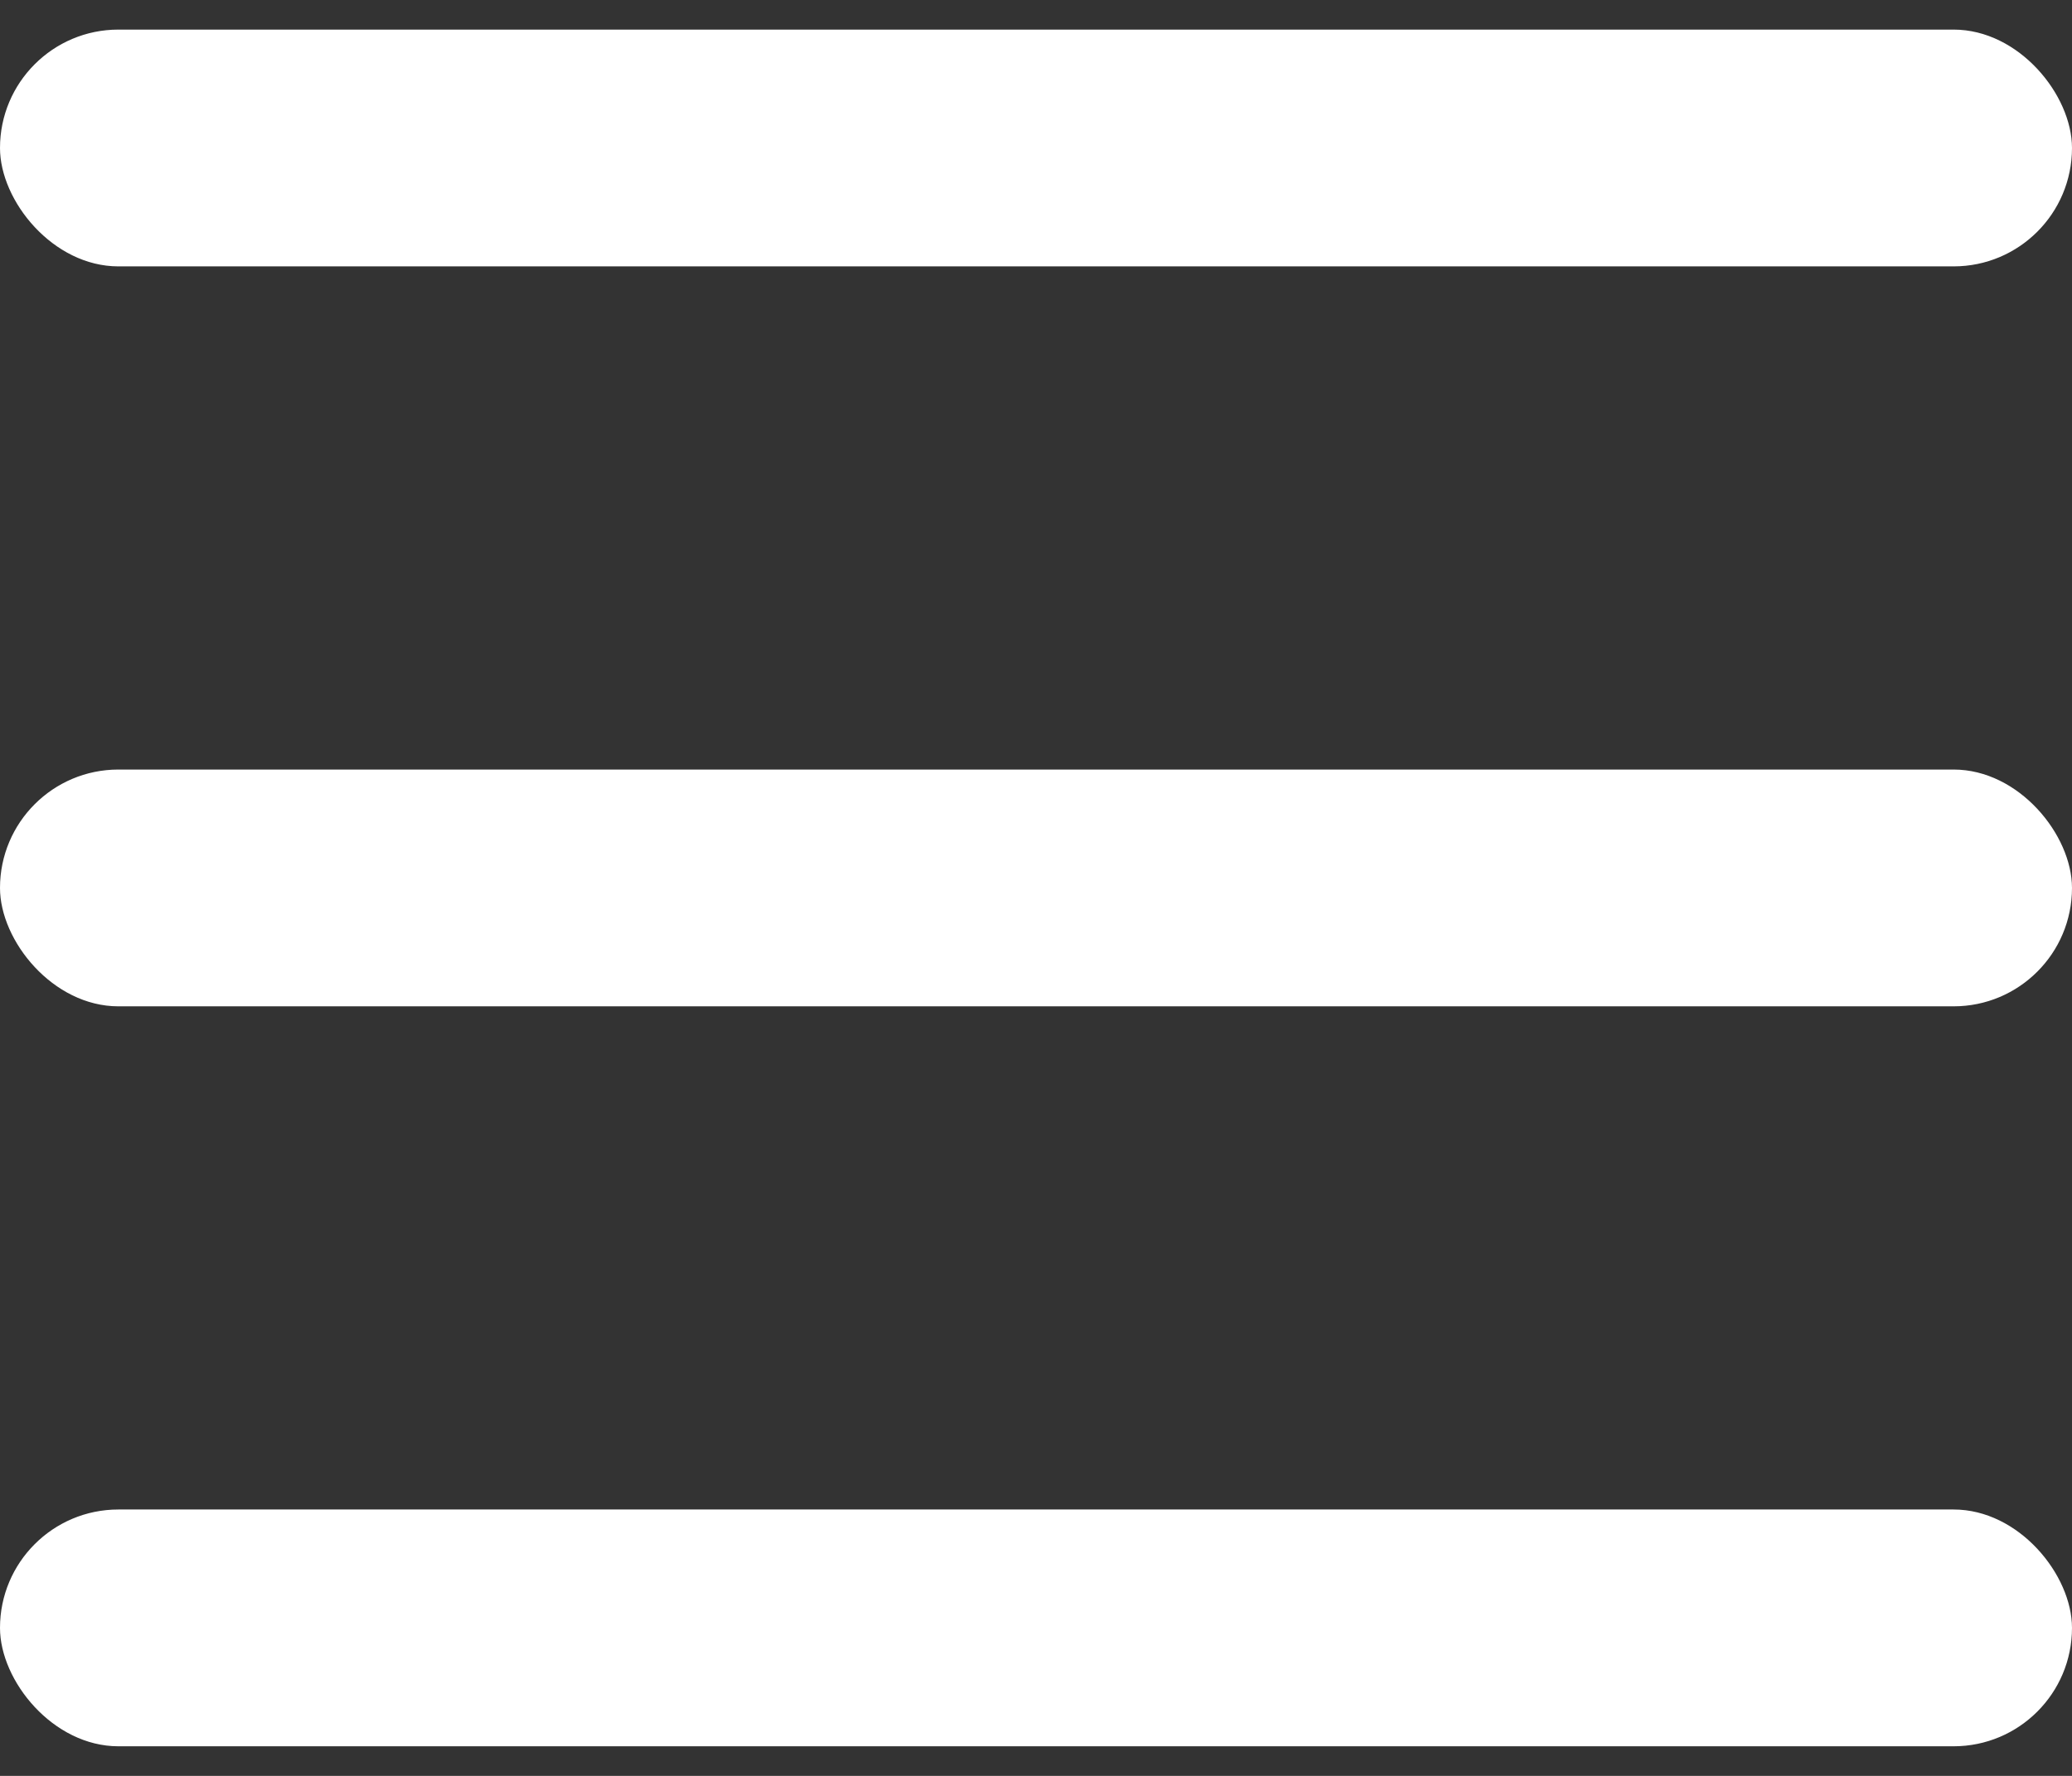 <svg width="14" height="12" viewBox="0 0 14 12" fill="none" xmlns="http://www.w3.org/2000/svg">
<rect x="0" y="0" width="14" height="12" fill="#333333" stroke="none"/>
<rect y="10.2" width="14" height="1.6" rx="0.8" fill="white"/>
<rect y="5.2" width="14" height="1.6" rx="0.8" fill="white"/>
<rect y="0.2" width="14" height="1.6" rx="0.8" fill="white"/>
</svg>
